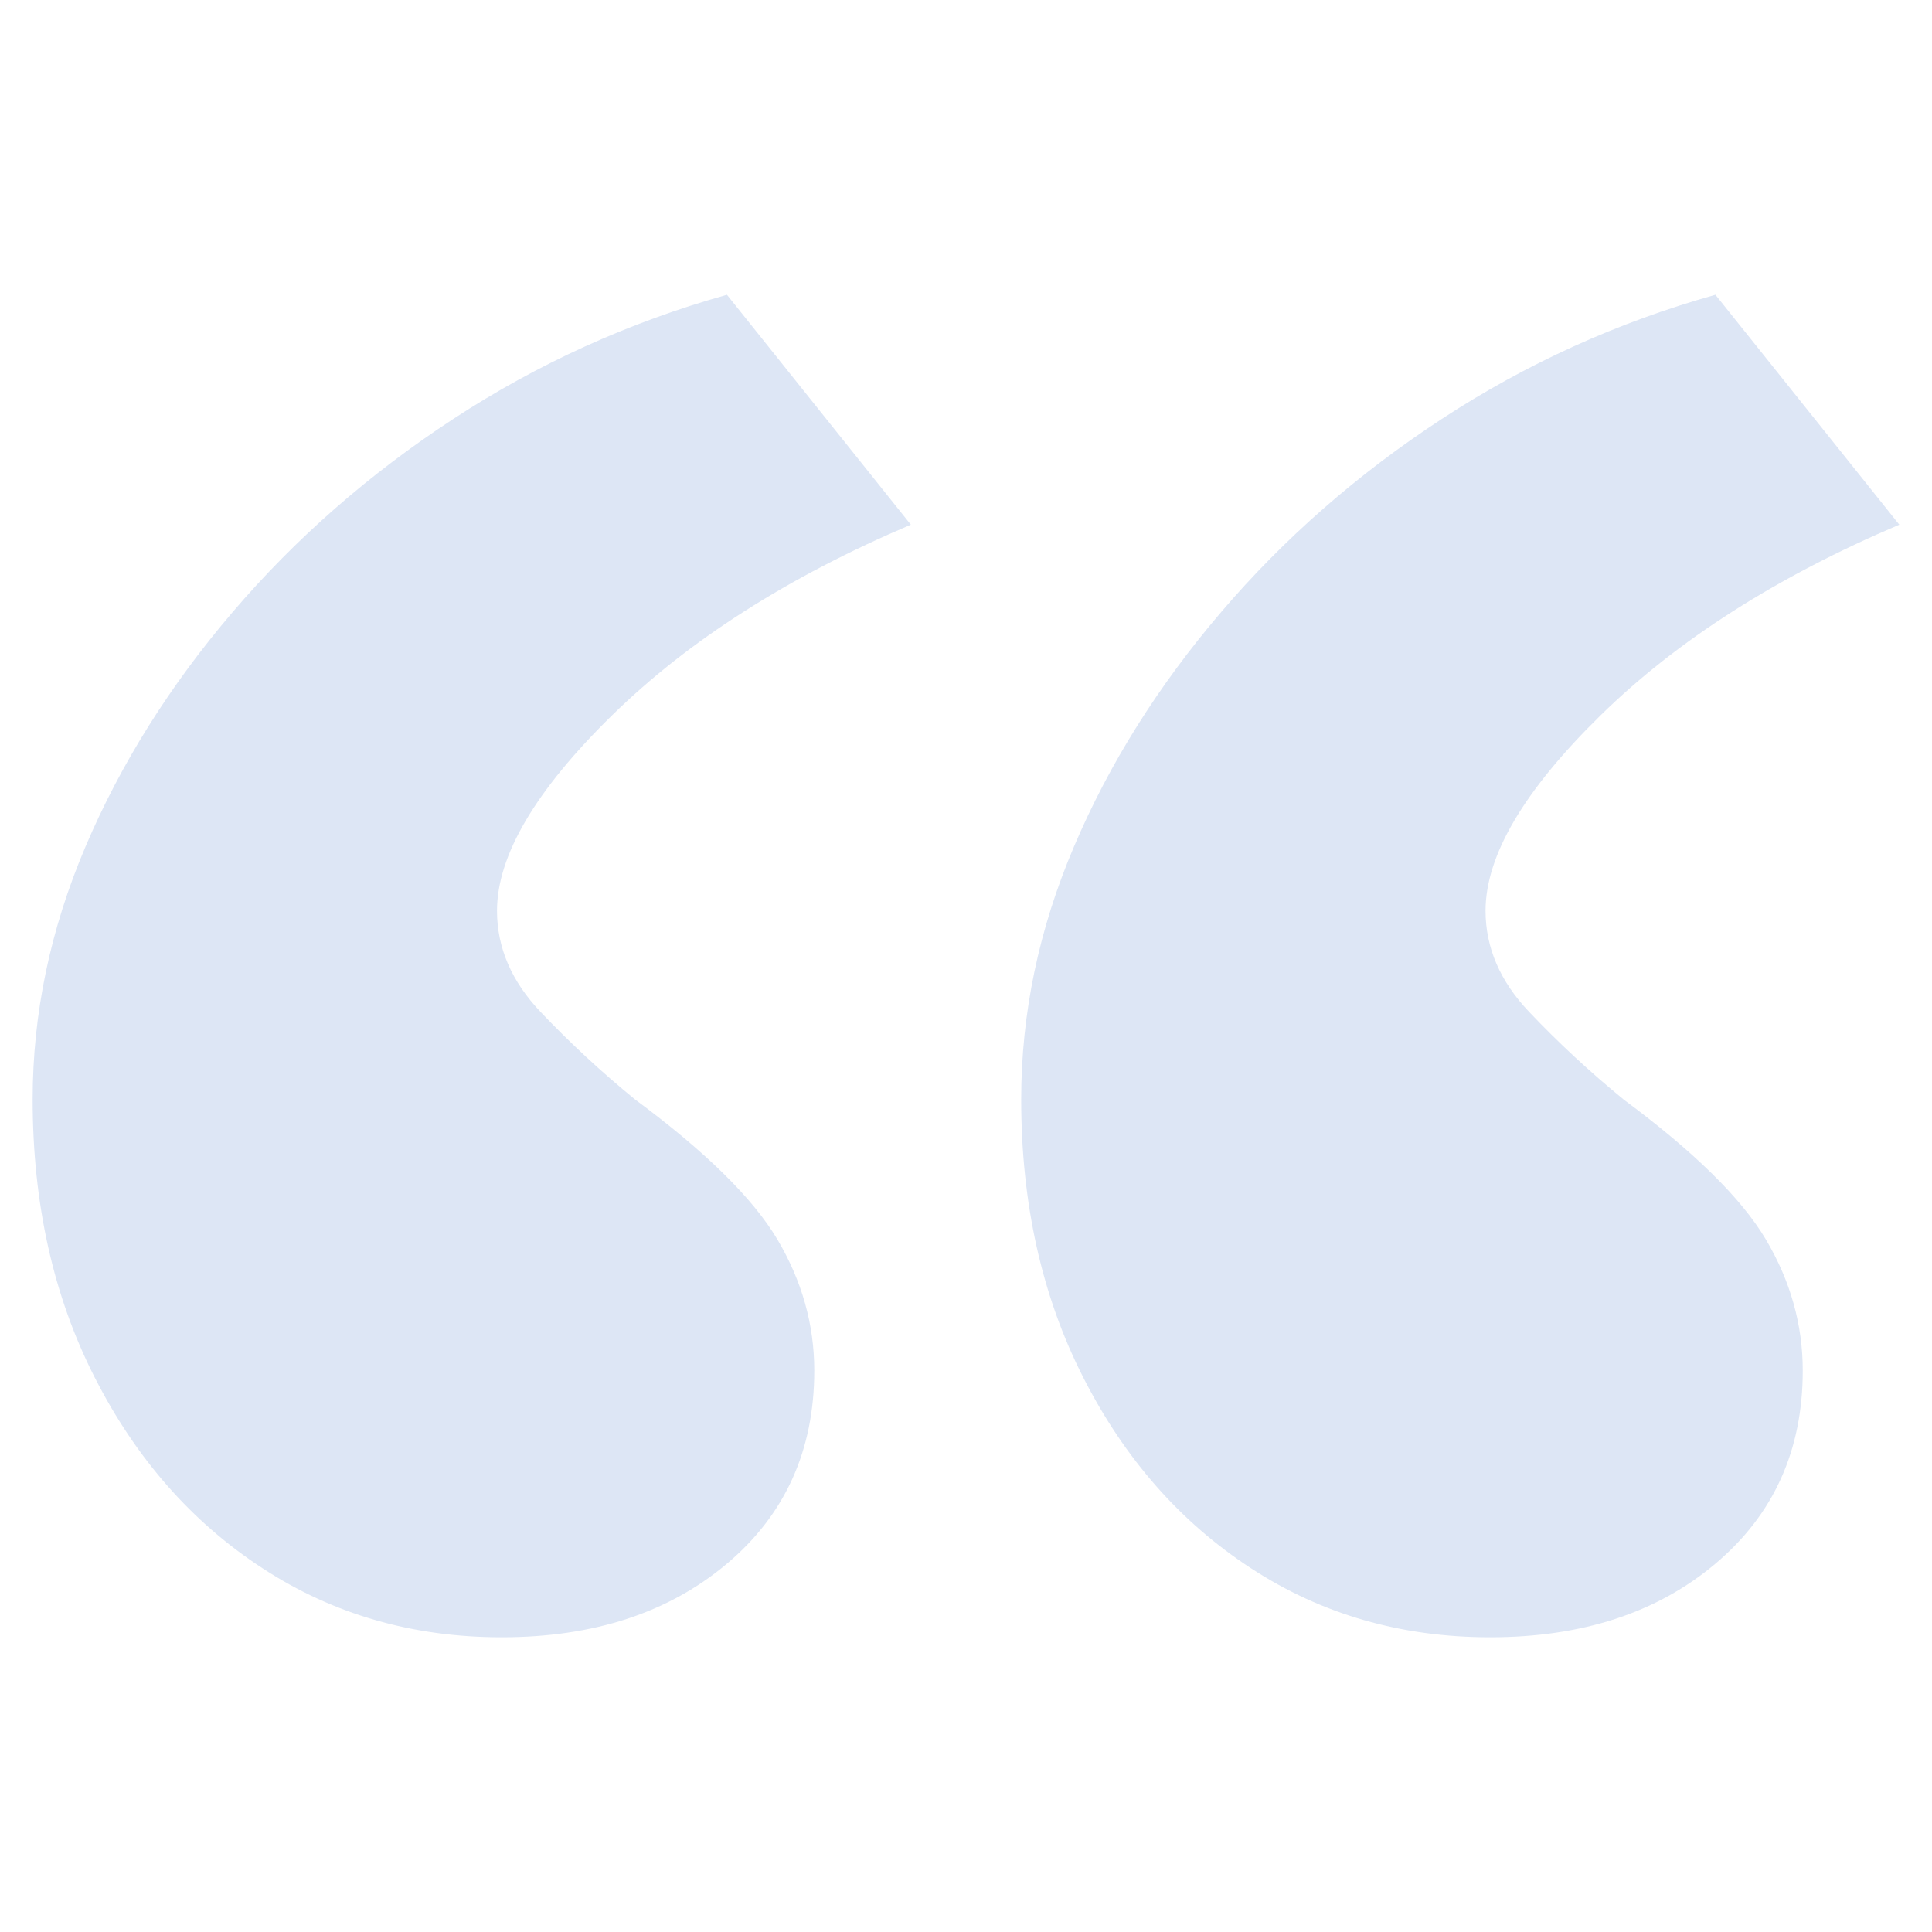 <?xml version="1.0" encoding="UTF-8"?> <svg xmlns="http://www.w3.org/2000/svg" id="Layer_1" viewBox="0 0 60 60"><defs><style>.cls-1{fill:#dde6f5;stroke-width:0px;}</style></defs><path class="cls-1" d="M28.287,16.294l-5.711-7.14c-3.047.857-5.878,2.142-8.496,3.855-2.619,1.713-4.903,3.713-6.854,5.998-1.952,2.284-3.475,4.711-4.569,7.281-1.095,2.57-1.643,5.19-1.643,7.854,0,3.236.643,6.116,1.928,8.637,1.285,2.524,3.021,4.498,5.213,5.926,2.188,1.428,4.662,2.142,7.424,2.142,2.856,0,5.187-.761,6.996-2.285,1.807-1.521,2.713-3.521,2.713-5.996,0-1.428-.382-2.785-1.143-4.07-.762-1.285-2.237-2.734-4.426-4.354-1.049-.857-2.024-1.761-2.928-2.713-.905-.951-1.356-2-1.356-3.142,0-1.713,1.188-3.734,3.569-6.068,2.379-2.331,5.473-4.305,9.281-5.924Z"></path><path class="cls-1" d="M50.418,34.141c-1.049-.857-2.023-1.761-2.926-2.713-.906-.951-1.357-2-1.357-3.142,0-1.713,1.189-3.734,3.57-6.068,2.377-2.331,5.472-4.305,9.28-5.924l-5.711-7.14c-3.047.857-5.878,2.142-8.495,3.855-2.619,1.713-4.904,3.713-6.854,5.998-1.952,2.284-3.477,4.711-4.57,7.281-1.095,2.57-1.641,5.19-1.641,7.854,0,3.236.643,6.116,1.928,8.637,1.284,2.524,3.02,4.498,5.211,5.926,2.188,1.428,4.662,2.142,7.424,2.142,2.856,0,5.187-.761,6.996-2.285,1.808-1.521,2.713-3.521,2.713-5.996,0-1.428-.382-2.785-1.143-4.07-.762-1.285-2.237-2.734-4.426-4.354Z"></path></svg> 